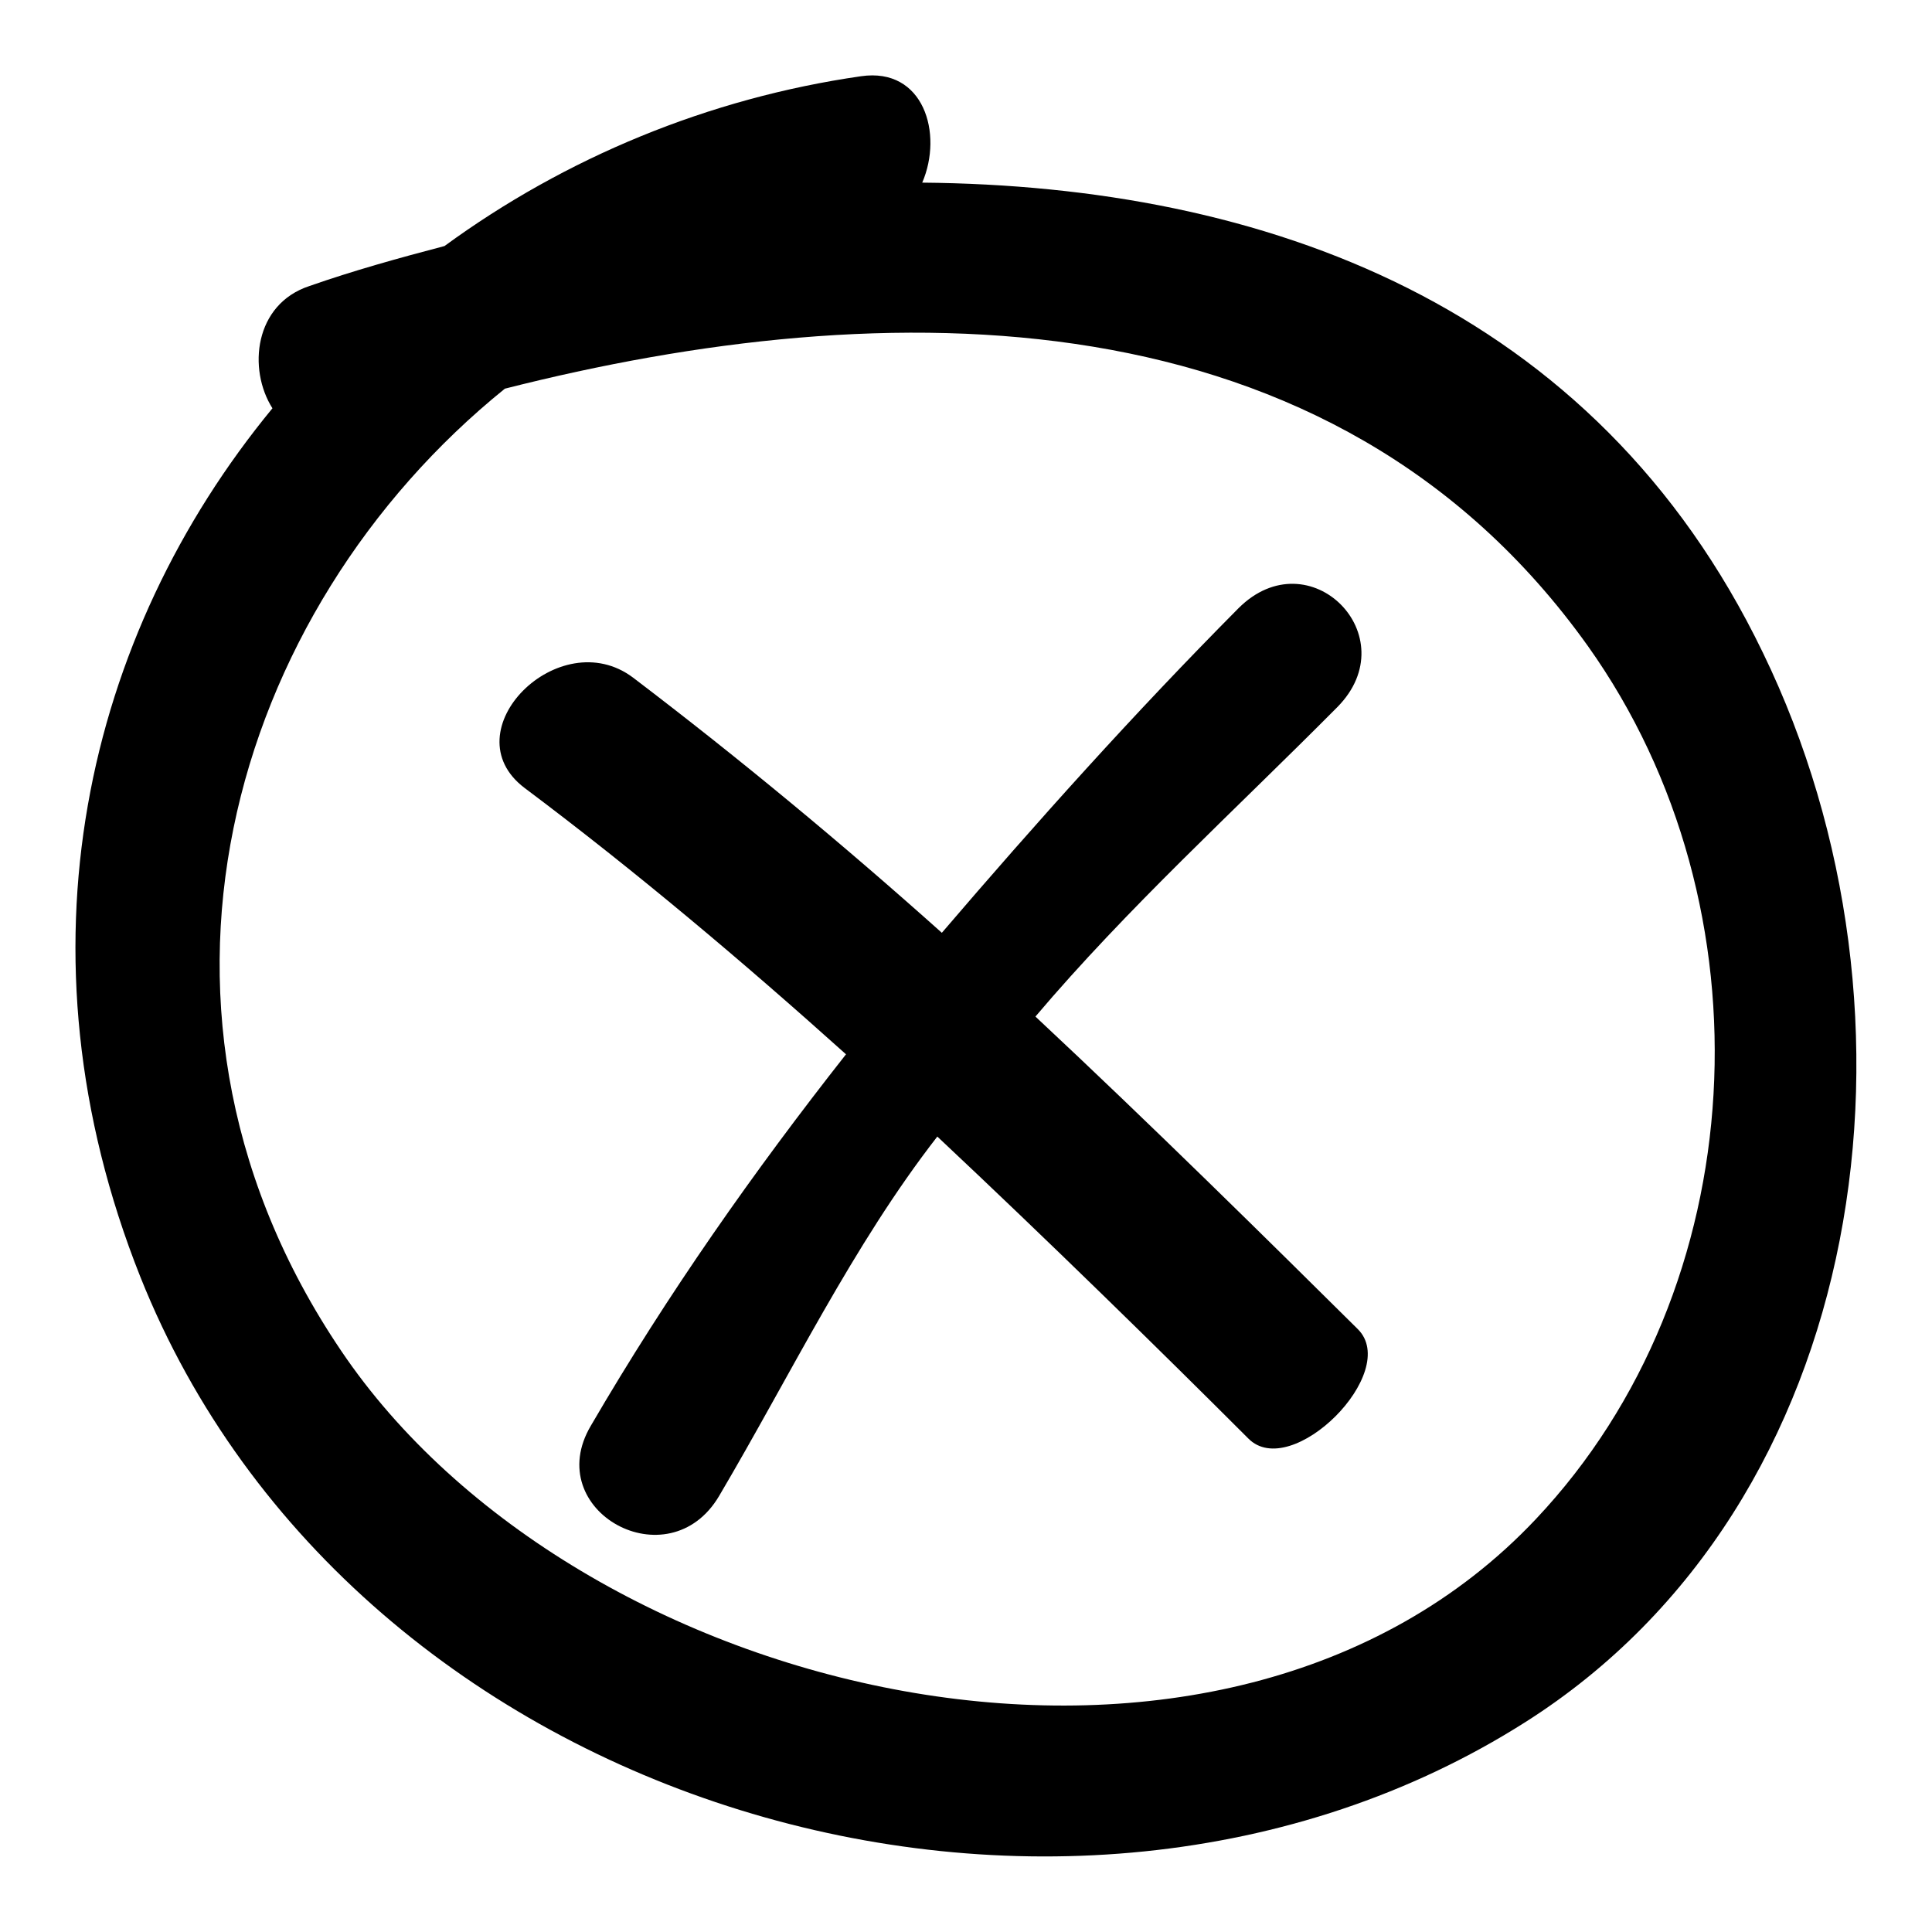 <?xml version="1.0" encoding="utf-8"?>
<!-- Svg Vector Icons : http://www.onlinewebfonts.com/icon -->
<!DOCTYPE svg PUBLIC "-//W3C//DTD SVG 1.1//EN" "http://www.w3.org/Graphics/SVG/1.1/DTD/svg11.dtd">
<svg version="1.1" xmlns="http://www.w3.org/2000/svg" xmlns:xlink="http://www.w3.org/1999/xlink" x="0px" y="0px" viewBox="0 0 256 256" enable-background="new 0 0 256 256" xml:space="preserve">
<g><g><path fill="#000000" d="M137.2,134.7c12.2-14.4,26.3-27.2,40-41c9.3-9.4-3.7-22.5-13.1-13.1c-13.9,14-26.8,28.4-39.3,43c-13.2-11.8-26.7-23-40.9-33.8c-9.8-7.4-24.3,7.1-14.4,14.6c14.8,11.1,28.9,23,42.6,35.3c-12.2,15.5-23.6,31.7-33.8,49.2c-6.7,11.3,10.3,20.7,17,9.3c9.5-16.1,17.7-33.2,28.9-47.6c14.7,13.8,29.7,28.5,41.2,40c5.7,5.8,20.3-8.8,14.5-14.5C168.4,164.7,152.4,148.9,137.2,134.7z"/><path fill="#000000" d="M233.6,86.5c-22.3-46.2-66.1-61.9-111.4-62.3c2.8-6.5,0.2-15.3-8.1-14.1C93.9,13,74.9,20.9,58.9,32.6c-6.1,1.6-12.2,3.3-17.9,5.3c-7.3,2.4-8.2,11-4.9,16.2C11.4,84.1,1.4,126,18.6,169.2c28.3,70.9,122.4,97.8,183.5,59C248,199.1,256.8,134.3,233.6,86.5z M203.5,201.3C162.1,245.2,77.9,225.9,45.9,180c-31.5-45.4-15.4-99.1,21-128.5c50.4-12.8,109.6-13.4,143.5,34.1C235.1,120.3,232.4,170.7,203.5,201.3z"/></g></g>
</svg>